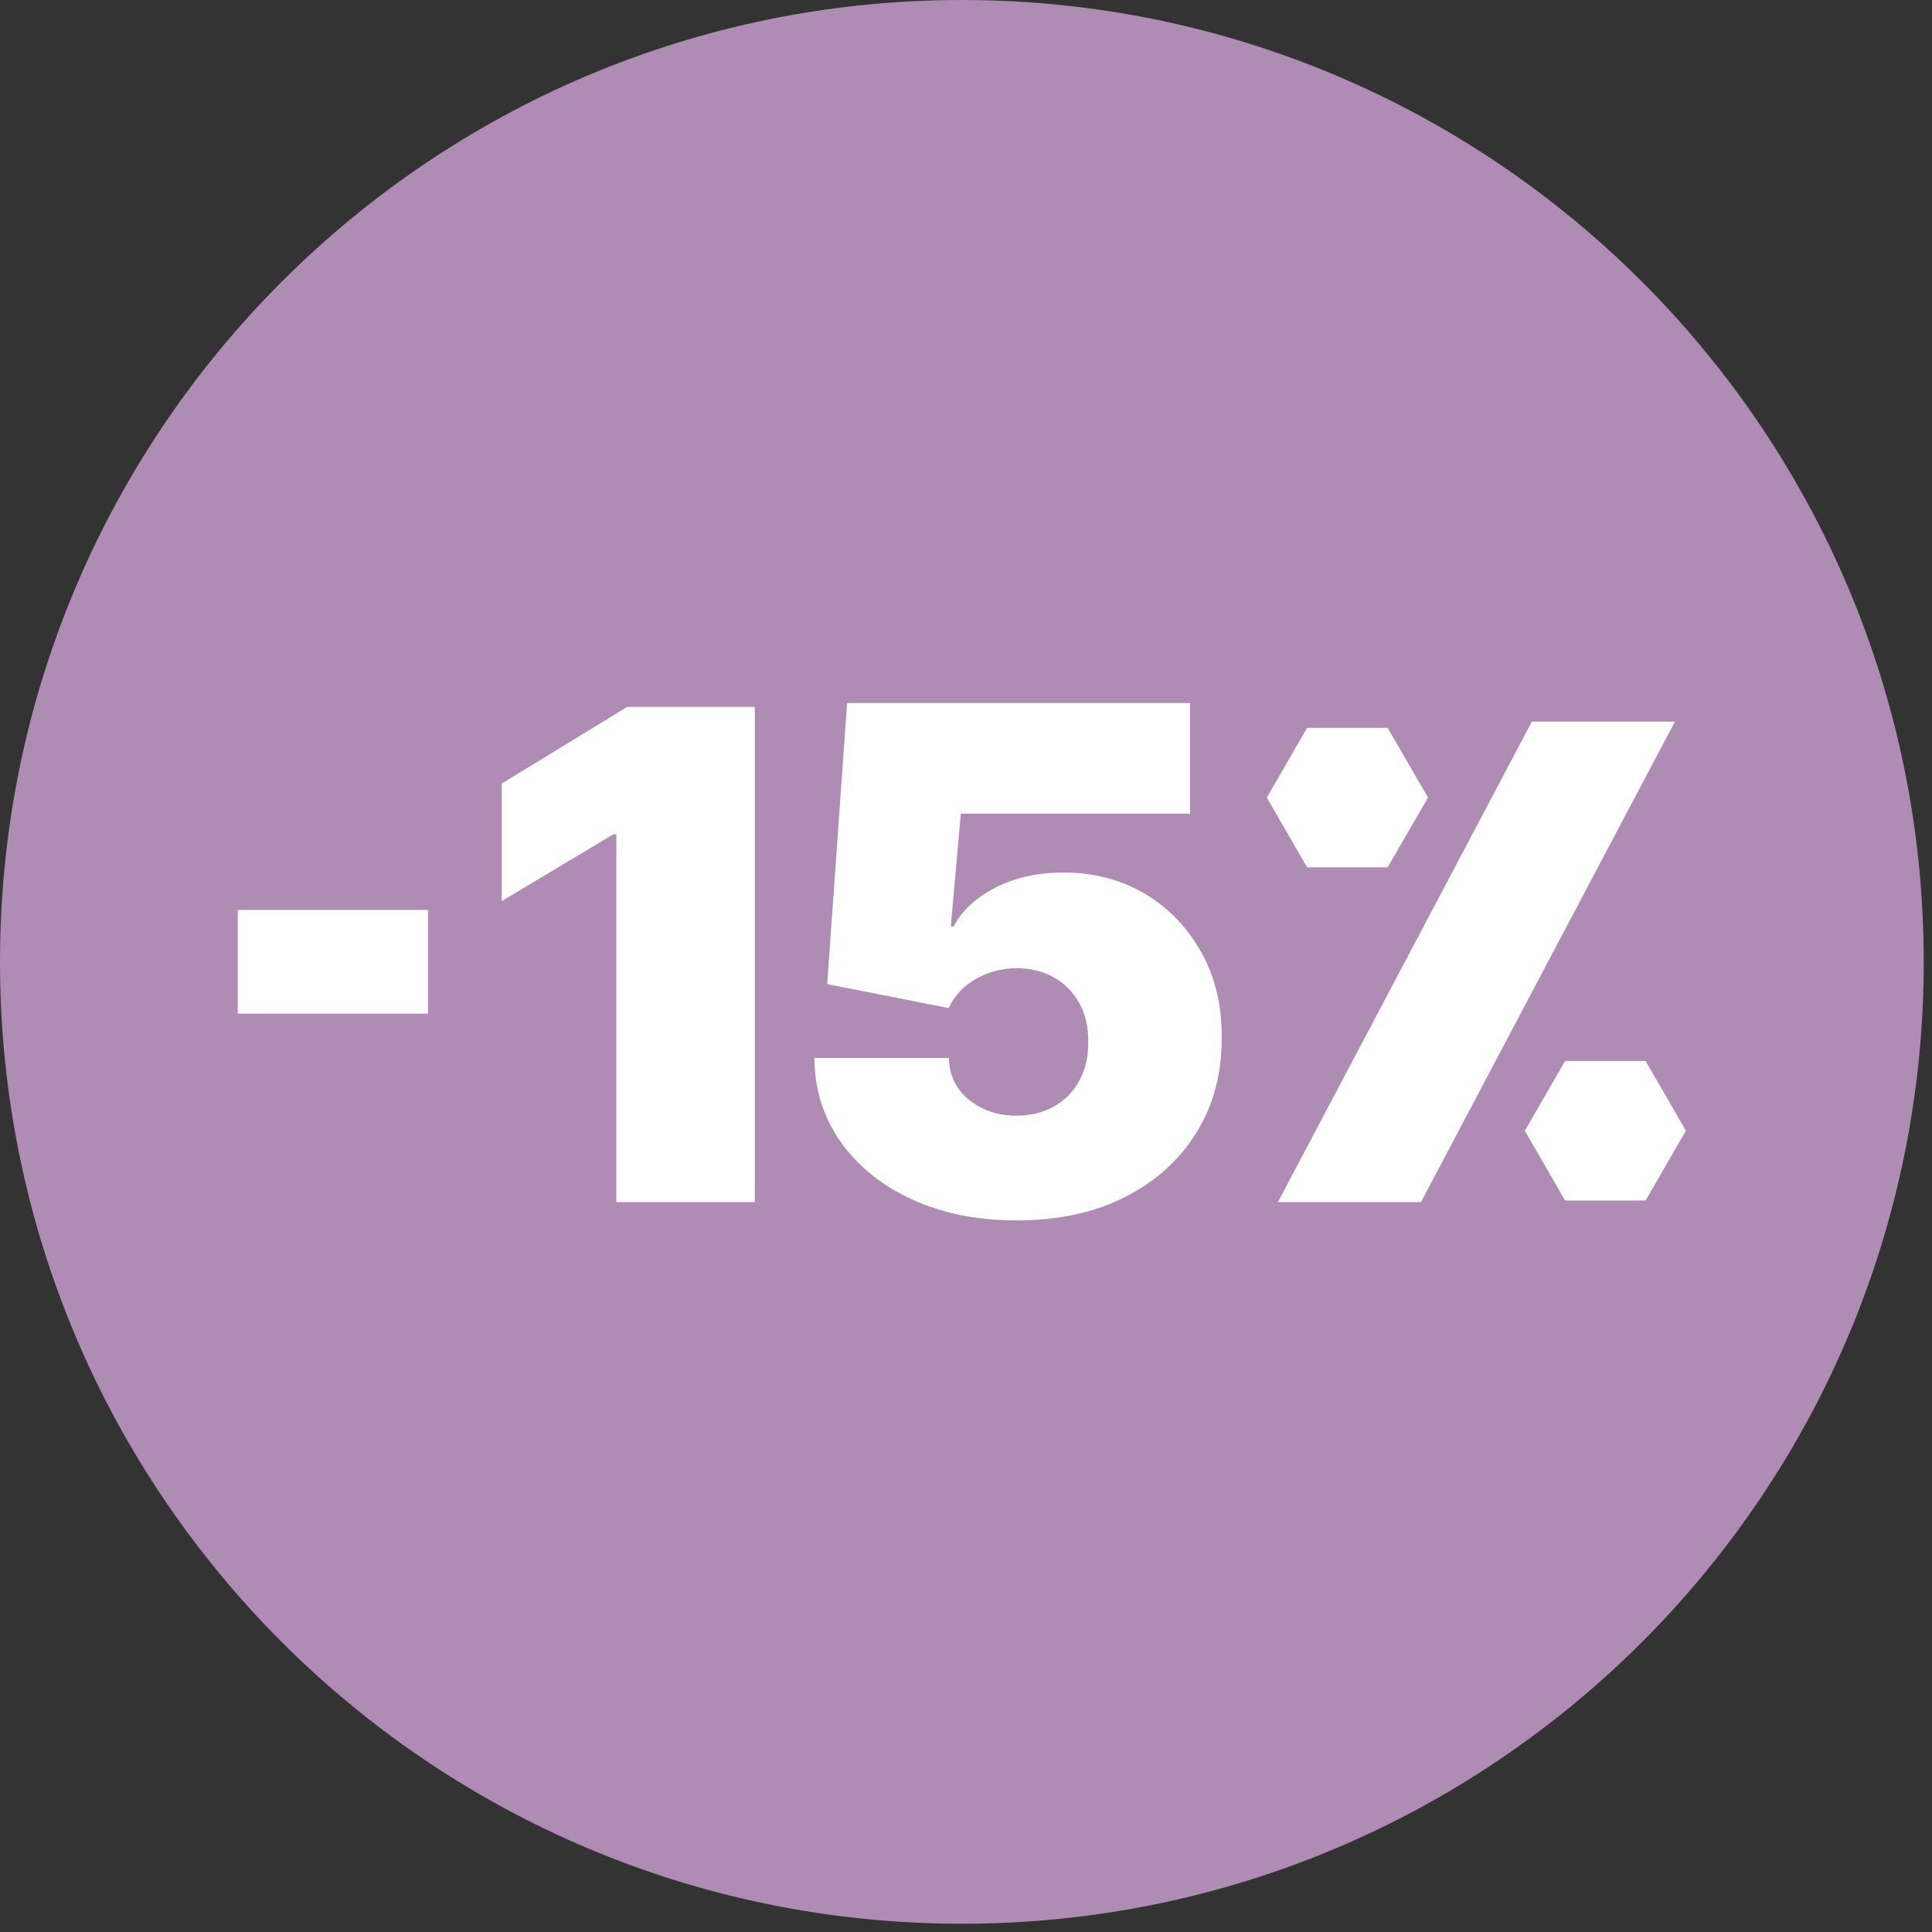 <svg xmlns="http://www.w3.org/2000/svg" fill="none" viewBox="0 0 131 131" height="131" width="131">
<rect x="0" y="0" width="131" height="131" fill="#333333" stroke="none"/>
<path fill="#AF8CB4" d="M65.22 130.44C101.24 130.44 130.44 101.24 130.44 65.22C130.44 29.2 101.24 0 65.22 0C29.2 0 0 29.2 0 65.22C0 101.24 29.2 130.44 65.22 130.44Z"></path>
<path fill="white" d="M51.179 47.92V81.51H41.789V56.57H41.59L34.02 61.1V53.13L42.529 47.93H51.179V47.92Z"></path>
<path fill="white" d="M68.939 82.75C66.279 82.75 63.929 82.28 61.869 81.34C59.809 80.4 58.199 79.1 57.019 77.45C55.839 75.79 55.239 73.89 55.219 71.74H64.339C64.369 72.93 64.839 73.89 65.729 74.59C66.629 75.3 67.689 75.65 68.929 75.65C69.889 75.65 70.729 75.44 71.459 75.03C72.189 74.62 72.769 74.04 73.179 73.28C73.599 72.53 73.799 71.65 73.789 70.65C73.799 69.64 73.599 68.75 73.179 68.01C72.759 67.26 72.189 66.68 71.459 66.27C70.729 65.86 69.879 65.65 68.929 65.65C67.979 65.65 67.019 65.89 66.179 66.37C65.339 66.85 64.719 67.51 64.329 68.35L56.089 66.73L57.439 47.67H80.689V55.17H65.149L64.469 62.81H64.669C65.209 61.76 66.149 60.89 67.469 60.2C68.799 59.51 70.339 59.16 72.099 59.16C74.159 59.16 75.999 59.64 77.619 60.6C79.239 61.56 80.509 62.88 81.449 64.56C82.389 66.24 82.859 68.18 82.839 70.38C82.849 72.79 82.279 74.93 81.129 76.79C79.979 78.65 78.359 80.11 76.269 81.17C74.179 82.23 71.739 82.75 68.919 82.75H68.939Z"></path>
<path fill="white" d="M29.021 61.7V68.73H16.121V61.7H29.021Z"></path>
<path fill="white" d="M113.568 48.93H103.868L86.648 81.51H96.348L113.568 48.93Z"></path>
<path fill="white" d="M94.088 49.35H88.628L85.898 54.08L88.628 58.81H94.088L96.828 54.08L94.088 49.35Z"></path>
<path fill="white" d="M111.581 71.94H106.121L103.391 76.67L106.121 81.4H111.581L114.311 76.67L111.581 71.94Z"></path>
</svg>
